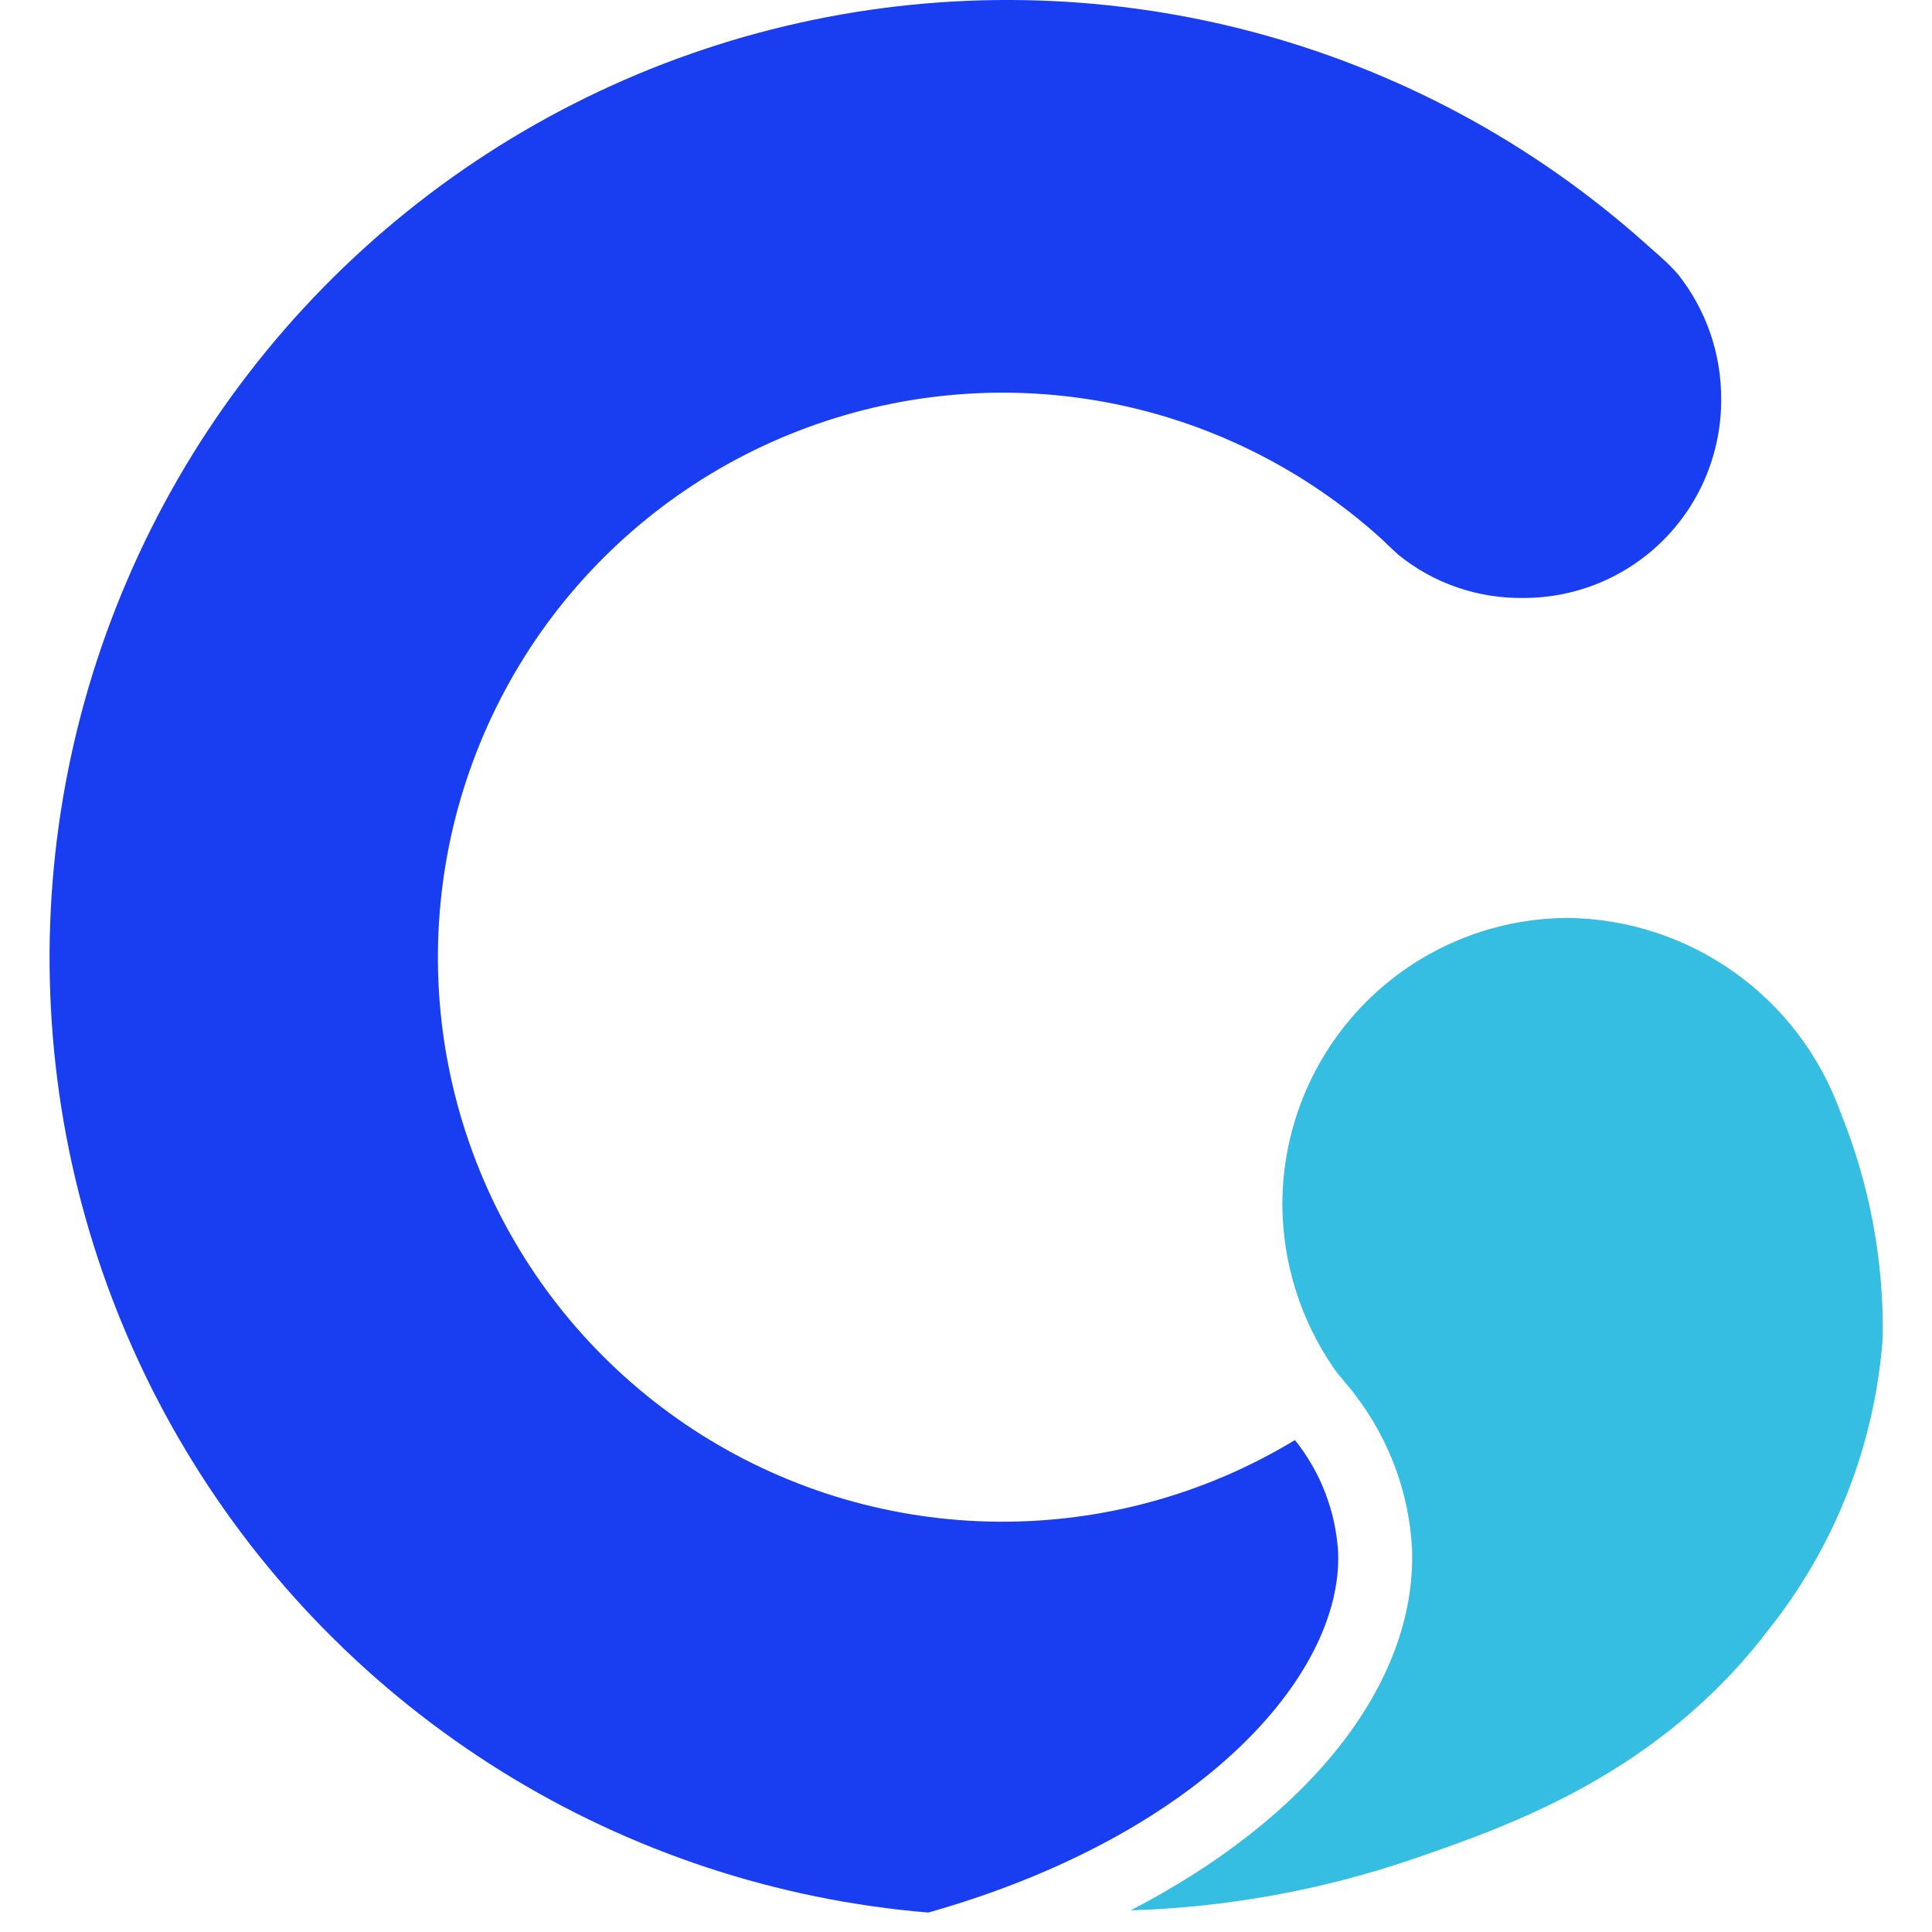 <svg width="16" height="16" viewBox="0 0 16 16" fill="none" xmlns="http://www.w3.org/2000/svg">
<g clip-path="url(#clip0_1771_16282)">
<path d="M15.592 11.081C15.527 11.961 15.199 12.8 14.651 13.49C13.738 14.693 12.503 15.119 11.704 15.395C10.95 15.653 10.161 15.796 9.363 15.821C10.824 15.066 11.733 13.956 11.694 12.825C11.669 12.368 11.508 11.929 11.232 11.564C11.178 11.486 11.103 11.414 11.042 11.325C10.769 10.927 10.622 10.457 10.62 9.975C10.62 9.349 10.867 8.749 11.307 8.304C11.748 7.86 12.346 7.607 12.972 7.602H12.993C13.487 7.61 13.966 7.768 14.367 8.055C14.769 8.342 15.074 8.745 15.241 9.209C15.483 9.803 15.602 10.44 15.592 11.081Z" fill="#36BEE2"/>
<path d="M14.254 3.316C14.254 3.531 14.211 3.744 14.129 3.943C14.047 4.141 13.927 4.321 13.775 4.473C13.623 4.625 13.442 4.746 13.244 4.828C13.045 4.91 12.833 4.952 12.618 4.952C12.241 4.958 11.873 4.832 11.58 4.594L11.526 4.544L11.44 4.462C10.797 3.88 10.006 3.488 9.153 3.33C8.301 3.172 7.421 3.255 6.613 3.568C5.804 3.881 5.099 4.413 4.575 5.104C4.052 5.795 3.731 6.618 3.648 7.481C3.565 8.344 3.724 9.213 4.106 9.991C4.489 10.769 5.081 11.425 5.815 11.886C6.549 12.347 7.397 12.595 8.264 12.602C9.131 12.609 9.983 12.375 10.724 11.926C10.937 12.191 11.062 12.517 11.082 12.857C11.118 13.873 9.947 15.198 7.688 15.839C6.435 15.735 5.225 15.335 4.156 14.671C3.088 14.007 2.193 13.099 1.545 12.022C0.897 10.944 0.514 9.728 0.429 8.473C0.343 7.218 0.557 5.961 1.053 4.806C1.548 3.65 2.312 2.629 3.28 1.826C4.248 1.023 5.393 0.462 6.62 0.189C7.848 -0.084 9.123 -0.061 10.34 0.255C11.557 0.572 12.681 1.173 13.62 2.01C13.71 2.092 13.781 2.146 13.867 2.239L13.896 2.271C14.132 2.568 14.258 2.937 14.254 3.316Z" fill="#193EF1"/>
</g>
<defs>
<clipPath id="clip0_1771_16282">
<rect width="16" height="16" fill="white"/>
</clipPath>
</defs>
</svg>

